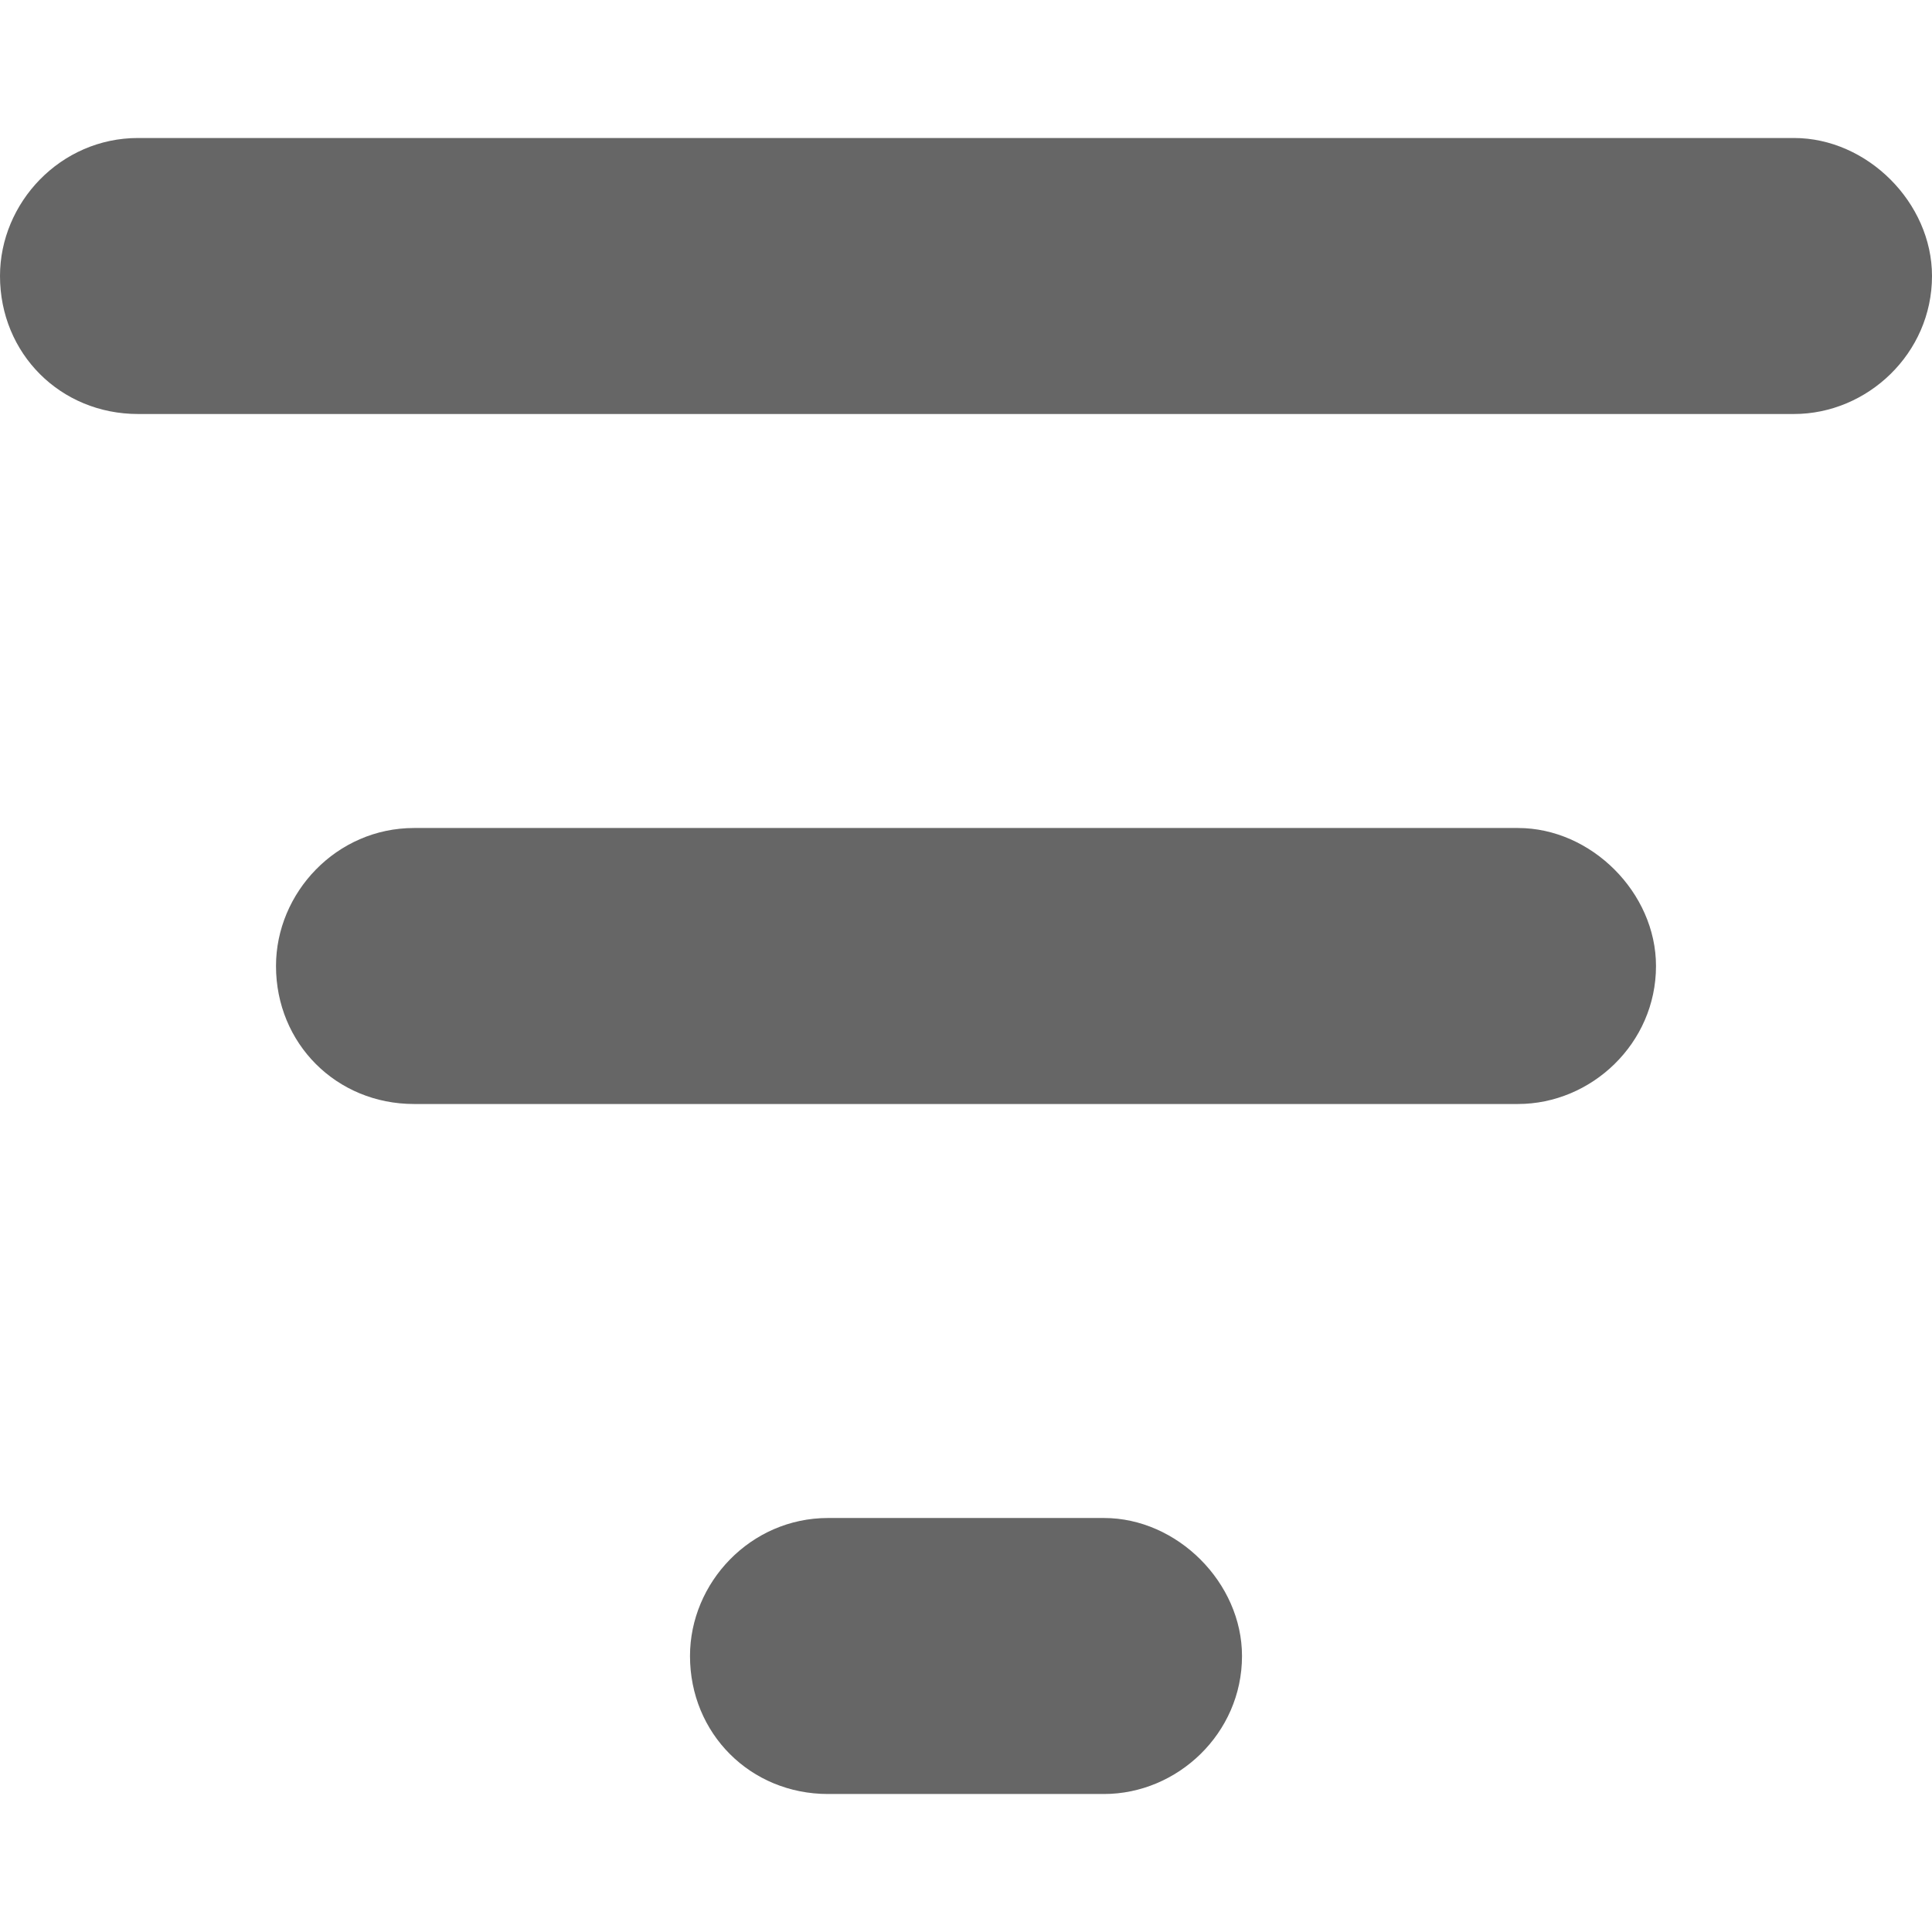 <svg width="14" height="14" viewBox="0 0 14 14" fill="none" xmlns="http://www.w3.org/2000/svg">
<path d="M0 2C0 1.469 0.438 1 1 1H13C13.531 1 14 1.469 14 2C14 2.562 13.531 3 13 3H1C0.438 3 0 2.562 0 2ZM2 7C2 6.469 2.438 6 3 6H11C11.531 6 12 6.469 12 7C12 7.562 11.531 8 11 8H3C2.438 8 2 7.562 2 7ZM8 13H6C5.438 13 5 12.562 5 12C5 11.469 5.438 11 6 11H8C8.531 11 9 11.469 9 12C9 12.562 8.531 13 8 13Z" fill="#666666"/>
</svg>
